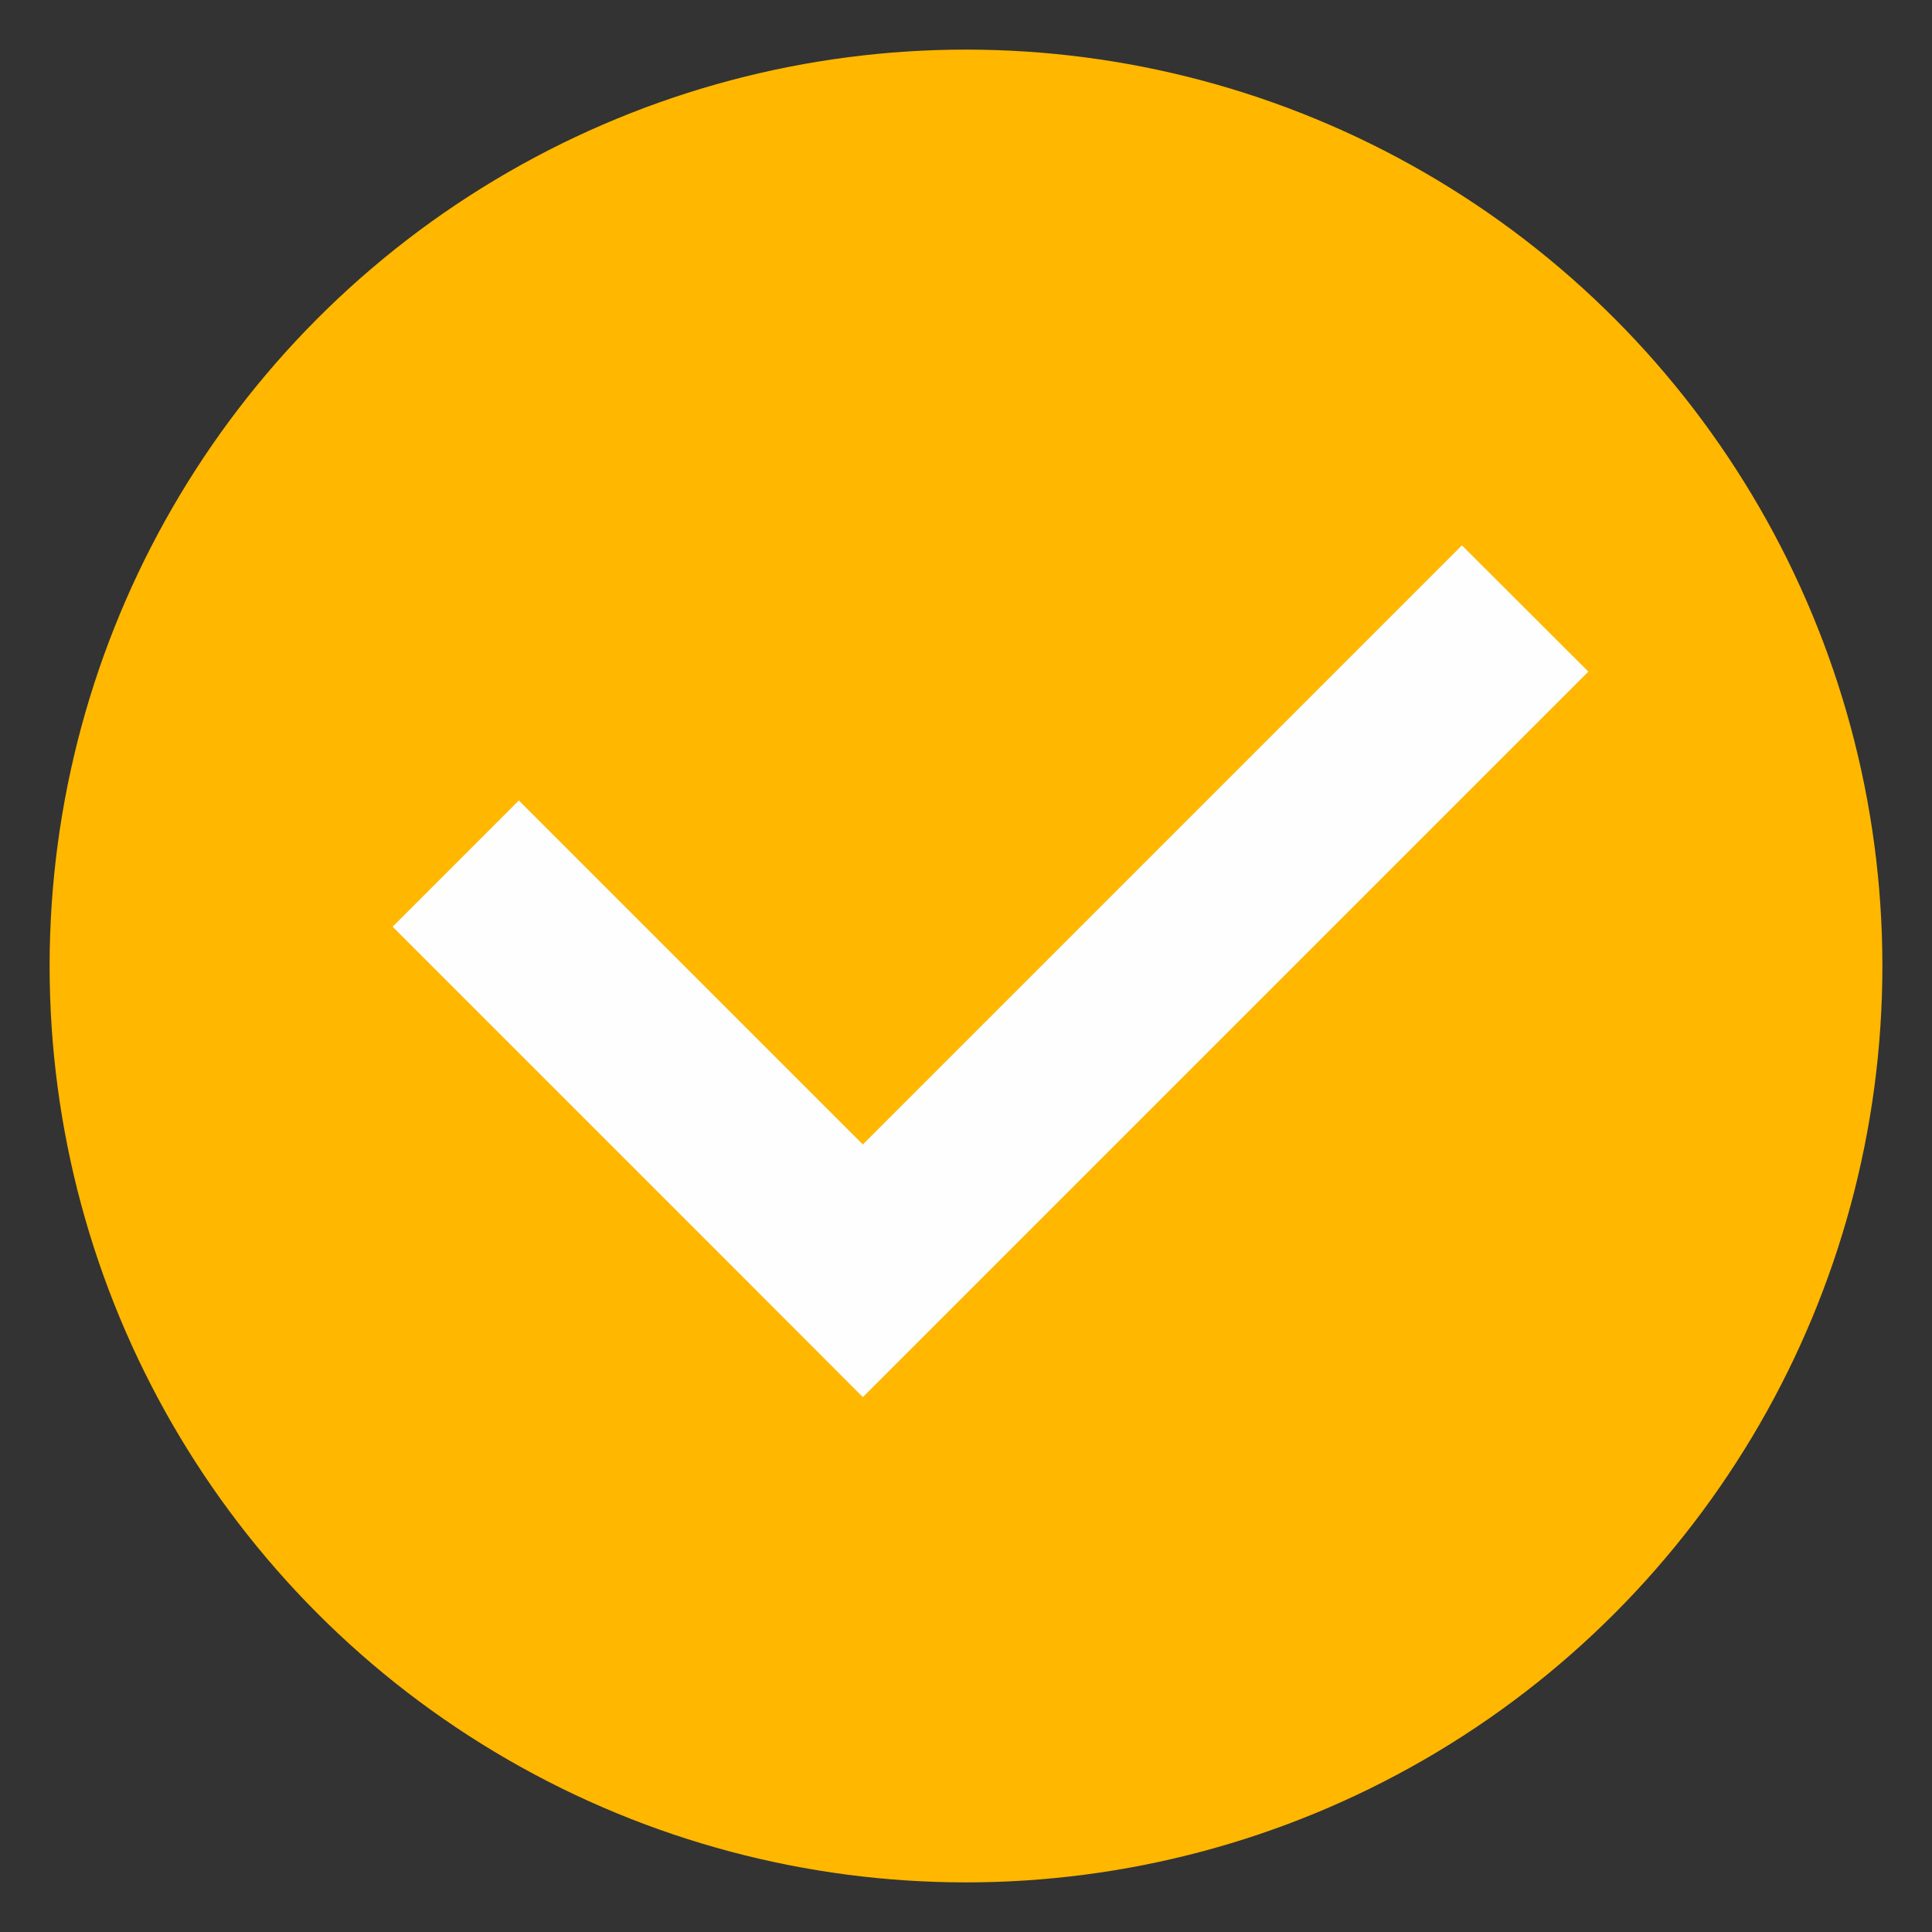 <?xml version="1.0" encoding="UTF-8"?> <!-- Creator: CorelDRAW 2017 --> <svg xmlns="http://www.w3.org/2000/svg" xmlns:xlink="http://www.w3.org/1999/xlink" xml:space="preserve" width="118px" height="118px" style="shape-rendering:geometricPrecision; text-rendering:geometricPrecision; image-rendering:optimizeQuality; fill-rule:evenodd; clip-rule:evenodd" viewBox="0 0 118 118"><rect x="0" y="0" width="118" height="118" fill="#333333" stroke="none"/> <defs> <style type="text/css"> <![CDATA[ .fil1 {fill:#FEFEFE} .fil0 {fill:#FFB700} ]]> </style> </defs> <g id="Слой_x0020_1">  <g id="_1836146372208"> <circle class="fil0" cx="59" cy="59" r="55.97"></circle> <polygon class="fil1" points="52.7,69.9 89.29,33.31 97.01,41.02 60.42,77.61 52.7,85.33 44.99,77.61 23.98,56.6 31.69,48.89 "></polygon> </g> </g> </svg> 